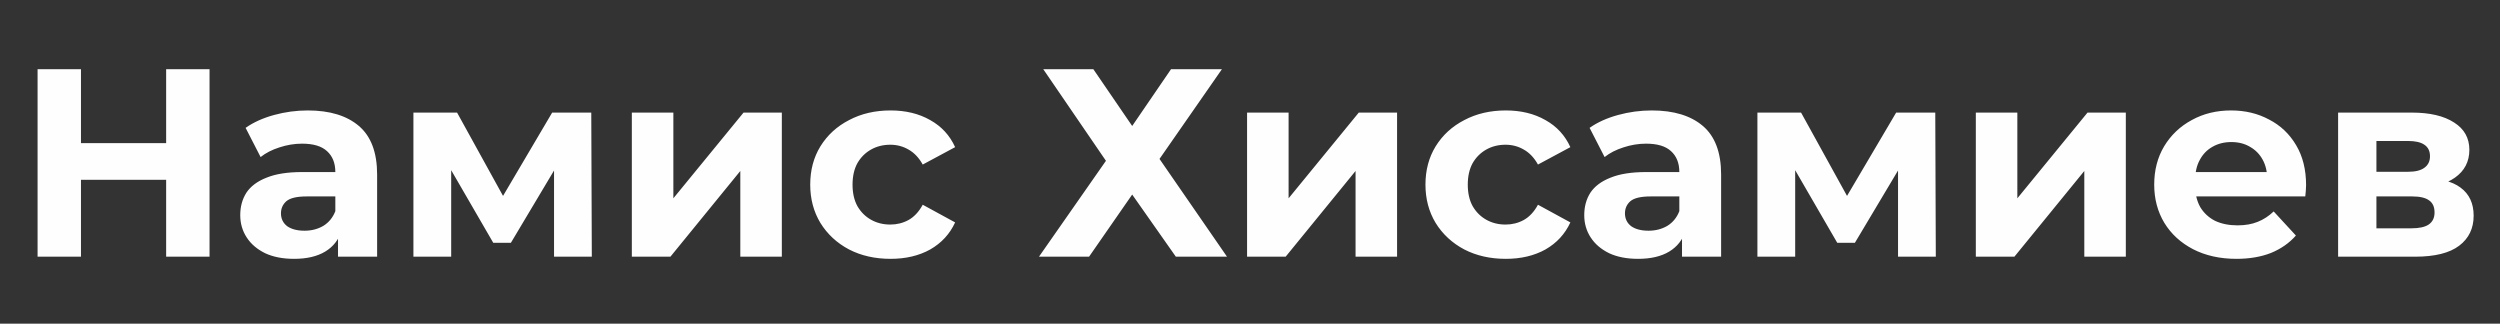 <?xml version="1.0" encoding="UTF-8"?> <svg xmlns="http://www.w3.org/2000/svg" width="224" height="29" viewBox="0 0 224 29" fill="none"><rect x="0" y="0" width="224" height="29" fill="#333333" stroke="none"/><path d="M14.887 6.2H18.775V23H14.887V6.2ZM7.255 23H3.367V6.2H7.255V23ZM15.175 16.112H6.967V12.824H15.175V16.112ZM30.286 23V20.48L30.046 19.928V15.416C30.046 14.616 29.798 13.992 29.302 13.544C28.822 13.096 28.078 12.872 27.07 12.872C26.382 12.872 25.702 12.984 25.03 13.208C24.374 13.416 23.814 13.704 23.35 14.072L22.006 11.456C22.71 10.96 23.558 10.576 24.55 10.304C25.542 10.032 26.55 9.896 27.574 9.896C29.542 9.896 31.07 10.36 32.158 11.288C33.246 12.216 33.79 13.664 33.79 15.632V23H30.286ZM26.35 23.192C25.342 23.192 24.478 23.024 23.758 22.688C23.038 22.336 22.486 21.864 22.102 21.272C21.718 20.68 21.526 20.016 21.526 19.28C21.526 18.512 21.71 17.84 22.078 17.264C22.462 16.688 23.062 16.24 23.878 15.92C24.694 15.584 25.758 15.416 27.07 15.416H30.502V17.6H27.478C26.598 17.6 25.99 17.744 25.654 18.032C25.334 18.32 25.174 18.68 25.174 19.112C25.174 19.592 25.358 19.976 25.726 20.264C26.11 20.536 26.63 20.672 27.286 20.672C27.91 20.672 28.47 20.528 28.966 20.24C29.462 19.936 29.822 19.496 30.046 18.92L30.622 20.648C30.35 21.48 29.854 22.112 29.134 22.544C28.414 22.976 27.486 23.192 26.35 23.192ZM37.042 23V10.088H40.954L45.826 18.92H44.266L49.474 10.088H52.978L53.026 23H49.642V13.928L50.218 14.312L45.778 21.752H44.194L39.73 14.048L40.426 13.88V23H37.042ZM56.612 23V10.088H60.333V17.768L66.621 10.088H70.052V23H66.332V15.32L60.069 23H56.612ZM79.796 23.192C78.404 23.192 77.164 22.912 76.076 22.352C74.988 21.776 74.132 20.984 73.508 19.976C72.9 18.968 72.596 17.824 72.596 16.544C72.596 15.248 72.9 14.104 73.508 13.112C74.132 12.104 74.988 11.32 76.076 10.76C77.164 10.184 78.404 9.896 79.796 9.896C81.156 9.896 82.34 10.184 83.348 10.76C84.356 11.32 85.1 12.128 85.58 13.184L82.676 14.744C82.34 14.136 81.916 13.688 81.404 13.4C80.908 13.112 80.364 12.968 79.772 12.968C79.132 12.968 78.556 13.112 78.044 13.4C77.532 13.688 77.124 14.096 76.82 14.624C76.532 15.152 76.388 15.792 76.388 16.544C76.388 17.296 76.532 17.936 76.82 18.464C77.124 18.992 77.532 19.4 78.044 19.688C78.556 19.976 79.132 20.12 79.772 20.12C80.364 20.12 80.908 19.984 81.404 19.712C81.916 19.424 82.34 18.968 82.676 18.344L85.58 19.928C85.1 20.968 84.356 21.776 83.348 22.352C82.34 22.912 81.156 23.192 79.796 23.192ZM93.476 6.2H97.964L101.444 11.288L104.924 6.2H109.484L103.892 14.24L109.94 23H105.356L101.444 17.432L97.58 23H93.092L99.092 14.408L93.476 6.2ZM111.738 23V10.088H115.458V17.768L121.746 10.088H125.178V23H121.458V15.32L115.194 23H111.738ZM134.921 23.192C133.529 23.192 132.289 22.912 131.201 22.352C130.113 21.776 129.257 20.984 128.633 19.976C128.025 18.968 127.721 17.824 127.721 16.544C127.721 15.248 128.025 14.104 128.633 13.112C129.257 12.104 130.113 11.32 131.201 10.76C132.289 10.184 133.529 9.896 134.921 9.896C136.281 9.896 137.465 10.184 138.473 10.76C139.481 11.32 140.225 12.128 140.705 13.184L137.801 14.744C137.465 14.136 137.041 13.688 136.529 13.4C136.033 13.112 135.489 12.968 134.897 12.968C134.257 12.968 133.681 13.112 133.169 13.4C132.657 13.688 132.249 14.096 131.945 14.624C131.657 15.152 131.513 15.792 131.513 16.544C131.513 17.296 131.657 17.936 131.945 18.464C132.249 18.992 132.657 19.4 133.169 19.688C133.681 19.976 134.257 20.12 134.897 20.12C135.489 20.12 136.033 19.984 136.529 19.712C137.041 19.424 137.465 18.968 137.801 18.344L140.705 19.928C140.225 20.968 139.481 21.776 138.473 22.352C137.465 22.912 136.281 23.192 134.921 23.192ZM150.708 23V20.48L150.468 19.928V15.416C150.468 14.616 150.22 13.992 149.724 13.544C149.244 13.096 148.5 12.872 147.492 12.872C146.804 12.872 146.124 12.984 145.452 13.208C144.796 13.416 144.236 13.704 143.772 14.072L142.428 11.456C143.132 10.96 143.98 10.576 144.972 10.304C145.964 10.032 146.972 9.896 147.996 9.896C149.964 9.896 151.492 10.36 152.58 11.288C153.668 12.216 154.212 13.664 154.212 15.632V23H150.708ZM146.772 23.192C145.764 23.192 144.9 23.024 144.18 22.688C143.46 22.336 142.908 21.864 142.524 21.272C142.14 20.68 141.948 20.016 141.948 19.28C141.948 18.512 142.132 17.84 142.5 17.264C142.884 16.688 143.484 16.24 144.3 15.92C145.116 15.584 146.18 15.416 147.492 15.416H150.924V17.6H147.9C147.02 17.6 146.412 17.744 146.076 18.032C145.756 18.32 145.596 18.68 145.596 19.112C145.596 19.592 145.78 19.976 146.148 20.264C146.532 20.536 147.052 20.672 147.708 20.672C148.332 20.672 148.892 20.528 149.388 20.24C149.884 19.936 150.244 19.496 150.468 18.92L151.044 20.648C150.772 21.48 150.276 22.112 149.556 22.544C148.836 22.976 147.908 23.192 146.772 23.192ZM157.464 23V10.088H161.376L166.248 18.92H164.688L169.896 10.088H173.4L173.448 23H170.064V13.928L170.64 14.312L166.2 21.752H164.616L160.152 14.048L160.848 13.88V23H157.464ZM177.034 23V10.088H180.754V17.768L187.042 10.088H190.474V23H186.754V15.32L180.49 23H177.034ZM200.385 23.192C198.913 23.192 197.617 22.904 196.497 22.328C195.393 21.752 194.537 20.968 193.929 19.976C193.321 18.968 193.017 17.824 193.017 16.544C193.017 15.248 193.313 14.104 193.905 13.112C194.513 12.104 195.337 11.32 196.377 10.76C197.417 10.184 198.593 9.896 199.905 9.896C201.169 9.896 202.305 10.168 203.313 10.712C204.337 11.24 205.145 12.008 205.737 13.016C206.329 14.008 206.625 15.2 206.625 16.592C206.625 16.736 206.617 16.904 206.601 17.096C206.585 17.272 206.569 17.44 206.553 17.6H196.065V15.416H204.585L203.145 16.064C203.145 15.392 203.009 14.808 202.737 14.312C202.465 13.816 202.089 13.432 201.609 13.16C201.129 12.872 200.569 12.728 199.929 12.728C199.289 12.728 198.721 12.872 198.225 13.16C197.745 13.432 197.369 13.824 197.097 14.336C196.825 14.832 196.689 15.424 196.689 16.112V16.688C196.689 17.392 196.841 18.016 197.145 18.56C197.465 19.088 197.905 19.496 198.465 19.784C199.041 20.056 199.713 20.192 200.481 20.192C201.169 20.192 201.769 20.088 202.281 19.88C202.809 19.672 203.289 19.36 203.721 18.944L205.713 21.104C205.121 21.776 204.377 22.296 203.481 22.664C202.585 23.016 201.553 23.192 200.385 23.192ZM209.495 23V10.088H216.095C217.711 10.088 218.975 10.384 219.887 10.976C220.799 11.552 221.255 12.368 221.255 13.424C221.255 14.48 220.823 15.312 219.959 15.92C219.111 16.512 217.983 16.808 216.575 16.808L216.959 15.944C218.527 15.944 219.695 16.232 220.463 16.808C221.247 17.384 221.639 18.224 221.639 19.328C221.639 20.464 221.207 21.36 220.343 22.016C219.479 22.672 218.159 23 216.383 23H209.495ZM212.927 20.456H216.071C216.759 20.456 217.271 20.344 217.607 20.12C217.959 19.88 218.135 19.52 218.135 19.04C218.135 18.544 217.975 18.184 217.655 17.96C217.335 17.72 216.831 17.6 216.143 17.6H212.927V20.456ZM212.927 15.392H215.759C216.415 15.392 216.903 15.272 217.223 15.032C217.559 14.792 217.727 14.448 217.727 14C217.727 13.536 217.559 13.192 217.223 12.968C216.903 12.744 216.415 12.632 215.759 12.632H212.927V15.392Z" fill="#FEFEFE"></path></svg> 